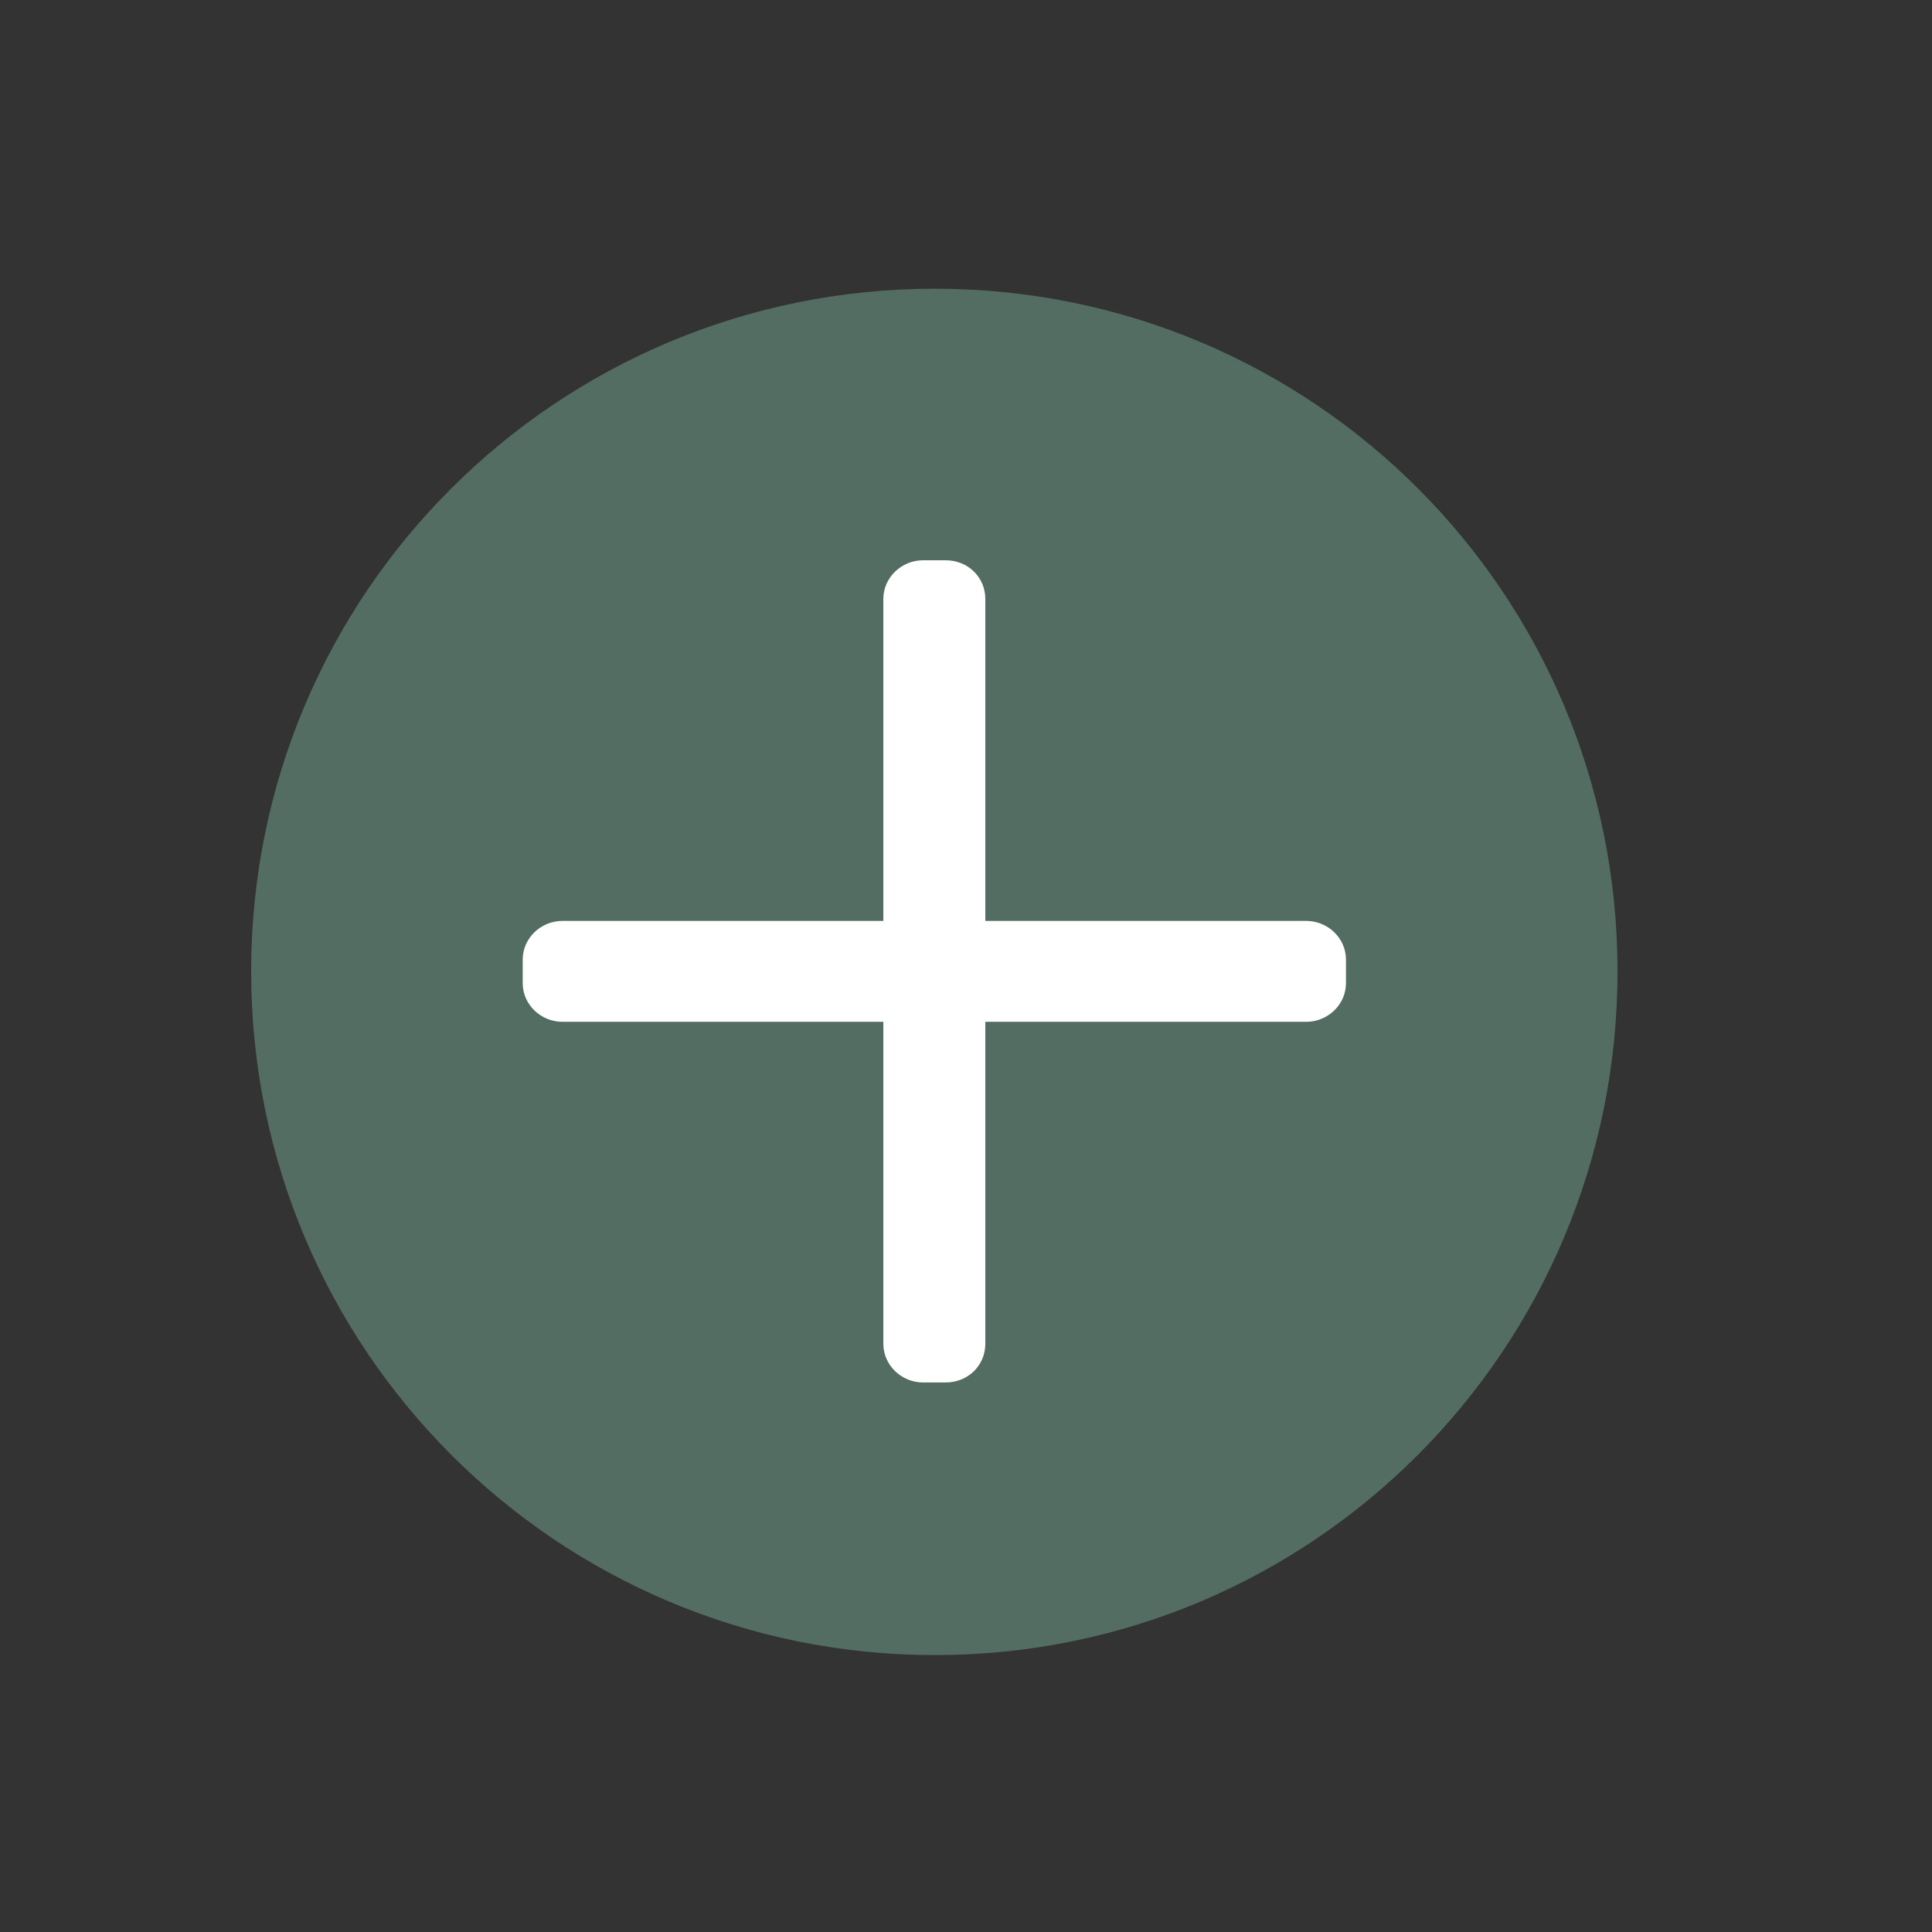 <?xml version="1.0" encoding="utf-8"?>
<svg version="1.2"
	xmlns="http://www.w3.org/2000/svg" viewBox="0 0 180 180" width="180" height="180">
	<rect x="0" y="0" width="180" height="180" fill="#333333" stroke="none"/>
	<title>Donate-icon-svg</title>
	<style>
		.s0 { fill: #546D63 } 
		.s1 { fill: #ffffff } 
	</style>
	<g id="Layer">
		<path id="Layer" class="s0" d="m87.1 154.2c-35.2 0-63.7-28.5-63.7-63.7 0-35.2 28.5-63.6 63.7-63.6 35.2 0 63.6 28.4 63.6 63.6 0 35.2-28.4 63.7-63.6 63.7z"/>
		<g id="Layer">
			<path id="Layer" class="s1" d="m86 128.8h2.1c2.1 0 3.7-1.6 3.7-3.6v-69.4c0-2-1.6-3.6-3.7-3.6h-2.1c-2 0-3.7 1.6-3.7 3.6v69.4c0 2 1.7 3.6 3.7 3.6z"/>
			<path id="Layer" class="s1" d="m48.7 89.4v2.2c0 2 1.7 3.6 3.7 3.6h69.3c2 0 3.7-1.6 3.7-3.6v-2.2c0-2-1.7-3.6-3.7-3.6h-69.3c-2 0-3.7 1.6-3.7 3.6z"/>
		</g>
	</g>
</svg>